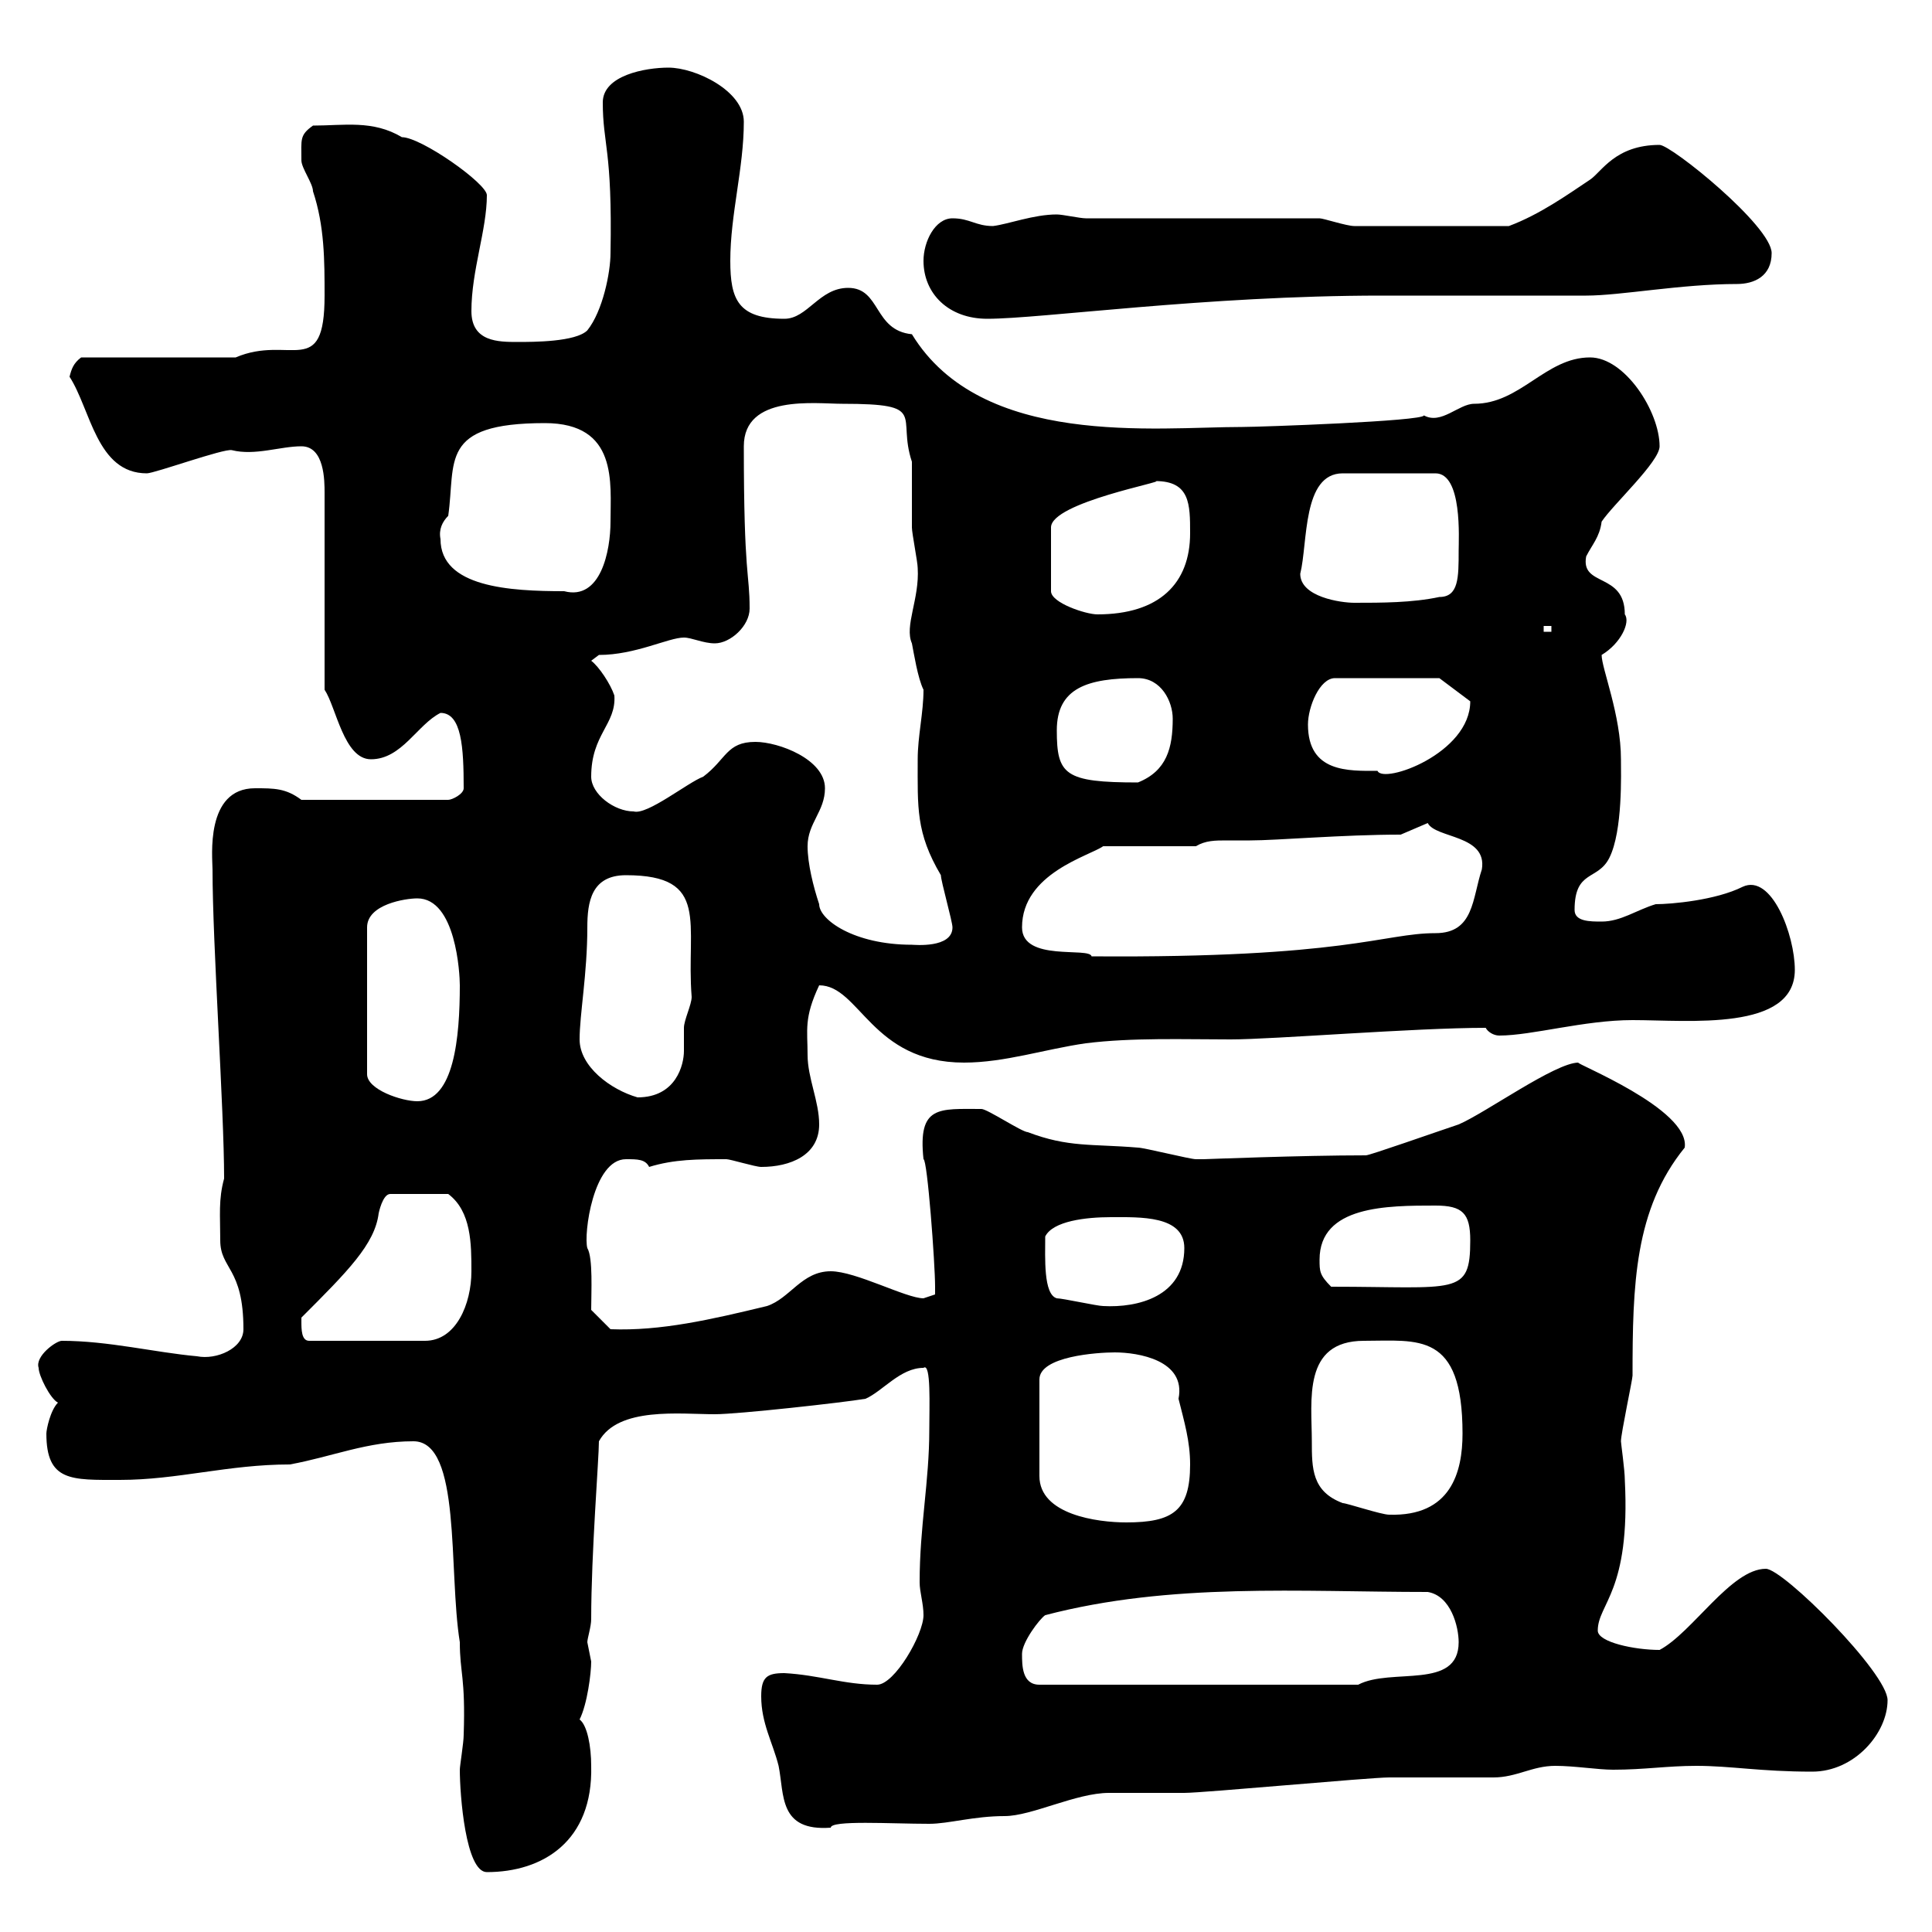 <svg xmlns="http://www.w3.org/2000/svg" xmlns:xlink="http://www.w3.org/1999/xlink" width="300" height="300"><path d="M71.40 274.80C71.40 278.70 72.30 290.70 75.60 290.70C84.30 290.70 92.10 285.90 91.80 274.20C91.80 271.20 91.20 267.90 90 267C91.20 264.60 91.80 259.80 91.80 258C91.80 258 91.20 255 91.20 255C91.20 254.40 91.80 252.60 91.80 251.40C91.80 241.20 93 226.50 93 223.80C96 218.40 105.60 219.60 111 219.60C114.60 219.60 130.80 217.80 134.40 217.20C137.10 216 139.80 212.40 143.40 212.40C144.60 211.50 144.30 218.40 144.30 222C144.30 230.10 142.80 237 142.80 245.70C142.80 247.20 143.40 249 143.40 250.80C143.40 253.80 138.90 261.60 136.20 261.60C131.10 261.60 127.20 260.10 121.80 259.80C119.10 259.80 118.20 260.40 118.20 263.40C118.20 267.60 120 270.60 120.90 274.20C121.80 278.70 120.90 284.40 129 283.80C129 282.60 138.30 283.20 144.30 283.20C147.30 283.20 151.20 282 156 282C160.20 282 167.10 278.40 172.20 278.40C173.10 278.40 183 278.40 183.90 278.40C186.90 278.40 212.70 276 215.70 276C217.50 276 230.10 276 231.90 276C235.50 276 237.90 274.20 241.50 274.20C244.50 274.20 248.10 274.80 250.50 274.80C255.30 274.80 258.90 274.20 263.40 274.20C268.80 274.20 273.30 275.10 281.40 275.10C288 275.10 293.10 269.10 293.10 264C293.10 259.80 276.90 243.60 274.20 243.60C268.80 243.60 262.80 253.50 257.70 256.20C253.80 256.20 248.10 255 248.10 253.20C248.10 249 253.20 247.20 252.30 229.80C252.30 228.30 251.70 224.10 251.70 223.80C251.70 222.60 253.50 214.20 253.50 213.60C253.50 199.50 253.80 187.80 261.60 178.20C262.50 172.20 244.20 165 245.10 165C241.50 165 230.70 172.80 226.50 174.60C222.90 175.80 212.70 179.40 212.10 179.40C201.90 179.40 187.20 180 186.90 180C186.90 180 185.70 180 185.70 180C184.80 180 177.60 178.20 176.70 178.20C169.50 177.60 165.90 178.20 159.60 175.80C158.70 175.80 153.30 172.20 152.40 172.20C145.80 172.20 142.50 171.60 143.40 180C144 180 145.20 196.20 145.20 199.80C145.20 199.80 145.20 199.80 145.20 201C145.20 201 143.40 201.60 143.40 201.60C140.70 201.60 132.90 197.40 129 197.40C124.50 197.40 122.70 201.60 119.10 202.80C110.40 204.90 102.60 206.70 94.80 206.40L91.80 203.40C91.80 200.70 92.10 195.30 91.20 193.80C90.60 191.70 92.10 180 97.20 180C99 180 100.20 180 100.80 181.20C104.70 180 108.30 180 112.80 180C113.40 180 117.30 181.20 118.20 181.20C122.70 181.20 127.20 179.40 127.20 174.60C127.20 171 125.40 167.40 125.40 163.80C125.40 159.90 124.80 158.10 127.20 153C133.50 153 135.30 165 149.70 165C156 165 162.30 162.90 168.60 162C175.80 161.10 183.90 161.40 191.10 161.40C197.70 161.40 219.60 159.60 230.70 159.60C231 160.20 231.90 160.80 232.80 160.80C237.90 160.80 246 158.40 253.50 158.40C262.20 158.40 278.70 160.20 278.70 150.60C278.70 145.20 275.10 135.60 270.60 137.70C266.40 139.80 259.50 140.40 257.10 140.40C254.10 141.30 251.70 143.10 248.70 143.10C246.90 143.10 244.50 143.10 244.50 141.30C244.50 135 248.10 136.80 249.90 133.20C252 129 251.70 120 251.70 117.90C251.70 111 248.70 103.80 248.70 101.70C251.70 99.90 253.20 96.60 252.30 95.40C252.30 88.80 245.40 91.20 246.30 86.40C247.20 84.60 248.40 83.40 248.70 81C250.50 78.30 257.70 71.70 257.70 69.30C257.70 63.90 252.30 55.50 246.90 55.50C240 55.50 236.10 62.70 228.90 62.70C226.50 62.70 223.80 66 221.10 64.50C221.10 65.40 195.60 66.30 192.90 66.30C179.40 66.30 152.40 69.60 141.60 51.90C135.60 51.30 136.80 44.70 131.70 44.70C127.20 44.70 125.40 49.50 121.80 49.50C114.60 49.50 113.40 46.50 113.40 40.50C113.40 33.30 115.50 26.10 115.50 18.90C115.50 14.10 108 10.50 103.80 10.50C100.20 10.50 93.60 11.70 93.60 15.90C93.60 22.50 95.10 23.10 94.80 39.30C94.80 42.30 93.60 48.30 91.20 51.30C89.40 53.10 82.80 53.10 80.40 53.10C77.40 53.10 73.20 53.10 73.20 48.30C73.20 42 75.60 35.70 75.60 30.30C75.60 28.50 65.40 21.30 62.40 21.30C57.90 18.60 53.40 19.50 48.60 19.50C46.50 21 46.80 21.60 46.80 24.90C46.80 26.10 48.60 28.50 48.60 29.70C50.40 35.10 50.40 40.50 50.40 45.90C50.40 59.10 45 51.90 36.60 55.50L12.60 55.50C11.40 56.40 11.10 57.30 10.80 58.50C14.10 63.60 15 73.50 22.80 73.50C24 73.50 34.80 69.60 36 69.90C39.60 70.80 43.50 69.30 46.80 69.30C50.40 69.30 50.40 74.70 50.40 76.50L50.40 107.10C52.20 109.80 53.40 117.90 57.60 117.90C62.40 117.90 64.80 112.50 68.40 110.70C71.70 110.70 72 116.10 72 122.40C72 123.30 70.20 124.20 69.60 124.20L46.80 124.20C44.40 122.40 42.60 122.40 39.60 122.40C31.80 122.40 33 133.20 33 135C33 146.70 34.80 172.20 34.80 183C33.90 186.30 34.20 188.70 34.20 192.60C34.20 197.10 37.80 196.80 37.80 206.40C37.80 209.40 33.60 211.20 30.60 210.60C24 210 16.80 208.20 9.60 208.20C8.70 208.20 5.40 210.60 6 212.40C6 213.60 7.80 217.20 9 217.80C7.80 219 7.20 222 7.20 222.60C7.20 230.10 11.10 229.80 18.60 229.80C27.60 229.80 35.40 227.40 45 227.40C51.60 226.20 57 223.80 64.20 223.80C71.70 223.80 69.60 243.90 71.40 255C71.40 259.80 72.30 260.40 72 269.40C72 270.60 71.40 274.20 71.40 274.80ZM158.70 256.80C158.70 255 161.40 251.40 162.30 250.80C181.80 245.70 201.90 247.20 221.70 247.20C225.30 247.80 226.50 252.60 226.50 255C226.50 262.50 216 258.90 210.90 261.60L161.40 261.60C158.70 261.60 158.70 258.60 158.70 256.80ZM173.10 210C176.70 210 184.20 211.20 183 217.20C183.90 220.80 184.80 223.80 184.80 227.40C184.80 234.60 182.10 236.40 174.90 236.40C170.40 236.40 161.40 235.20 161.40 229.20L161.40 214.20C161.40 210.60 170.40 210 173.10 210ZM203.70 223.80C203.70 217.50 202.20 208.20 211.80 208.20C220.20 208.20 227.10 206.70 227.10 222.60C227.10 228.60 225.30 235.50 215.70 235.20C214.50 235.20 209.10 233.40 208.50 233.40C203.70 231.60 203.70 228 203.70 223.80ZM46.80 205.20C46.80 205.20 46.80 204.60 46.80 204.60C54 197.40 58.20 193.20 58.80 188.40C58.80 188.40 59.40 185.40 60.60 185.40L69.60 185.40C73.20 188.10 73.20 193.20 73.20 197.40C73.20 202.50 70.80 208.20 66 208.20L48 208.20C46.80 208.20 46.80 206.40 46.80 205.20ZM164.10 201.60C162 201 162.30 195.30 162.30 192C163.50 189.60 168.60 189 172.50 189C177 189 183.90 188.70 183.90 193.80C183.90 201.30 176.70 203.10 171.30 202.80C170.40 202.80 165 201.60 164.10 201.60ZM204.90 195.60C204.90 187.20 215.40 187.20 222.90 187.20C227.10 187.20 228.30 188.40 228.30 192.60C228.30 201.30 226.20 199.80 206.70 199.80C204.90 198 204.90 197.40 204.90 195.60ZM64.80 139.50C70.80 139.50 71.40 151.20 71.40 153C71.40 161.10 70.50 171 64.80 171C62.40 171 57 169.20 57 166.80L57 144C57 140.40 63 139.50 64.80 139.50ZM90 161.40C90 157.50 91.20 151.20 91.20 144C91.20 140.10 91.80 135.90 97.20 135.90C110.40 135.90 106.50 143.40 107.40 154.80C107.40 156 106.20 158.40 106.20 159.60C106.20 160.80 106.20 162 106.20 163.20C106.20 165.30 105 170.40 99 170.40C94.80 169.20 90 165.60 90 161.40ZM158.70 144C158.70 135.60 169.20 132.90 171.30 131.40L185.70 131.40C187.20 130.50 188.70 130.50 190.50 130.50C191.40 130.50 192.60 130.50 194.10 130.50C198.30 130.50 208.50 129.60 217.50 129.60L221.70 127.80C222.90 130.20 231 129.60 230.10 135C228.60 139.50 228.90 144.90 222.90 144.90C214.80 144.90 209.10 148.80 169.50 148.50C169.20 147 158.70 149.40 158.70 144ZM125.40 131.40C125.40 127.80 128.10 126 128.10 122.40C128.10 117.90 120.90 115.20 117.30 115.20C112.80 115.20 112.80 117.90 109.20 120.60C106.80 121.50 100.50 126.60 98.40 126C95.40 126 91.80 123.30 91.80 120.60C91.80 114 95.70 112.50 95.40 108C94.80 106.20 93 103.50 91.80 102.60L93 101.70C98.70 101.70 103.80 99 106.20 99C107.40 99 109.20 99.90 111 99.90C113.40 99.90 116.40 97.20 116.40 94.50C116.40 88.80 115.50 89.70 115.50 69.30C115.50 61.20 126.60 62.70 130.80 62.70C144.30 62.70 139.20 64.50 141.60 71.70C141.60 72.90 141.60 81 141.60 81.90C141.60 82.80 142.50 87.30 142.50 88.20C142.80 93 140.40 97.20 141.60 99.90C141.90 101.40 142.50 105.30 143.40 107.10C143.40 110.70 142.50 114.30 142.50 117.90C142.50 125.40 142.20 129.30 146.10 135.90C146.10 136.80 147.90 143.10 147.90 144C147.90 147.30 141.90 146.70 141.60 146.70C132.60 146.70 127.20 142.80 127.20 140.40C126.30 137.70 125.40 134.10 125.40 131.40ZM164.10 113.40C164.10 106.80 168.90 105.30 176.70 105.30C180.30 105.30 182.10 108.90 182.10 111.60C182.10 116.10 181.20 119.70 176.70 121.50C165.30 121.50 164.10 120.30 164.10 113.40ZM203.10 112.50C203.10 109.80 204.90 105.30 207.30 105.30L223.50 105.30L228.30 108.90C228.30 117 214.80 121.80 213.90 119.70C209.40 119.70 203.10 120 203.10 112.50ZM239.70 97.20L240.90 97.20L240.90 98.10L239.70 98.10ZM179.40 74.70C184.80 74.70 184.80 78.30 184.80 82.80C184.80 90.60 180 95.40 170.40 95.40C168.60 95.40 163.20 93.60 163.20 91.80L163.20 81.90C163.20 78 181.50 74.70 179.40 74.70ZM201.90 89.10C203.10 84.30 202.20 73.50 208.50 73.50L222.90 73.50C227.10 73.50 226.50 83.70 226.50 85.50C226.50 89.70 226.50 92.70 223.50 92.70C219.30 93.60 214.50 93.60 210.30 93.60C208.20 93.60 201.90 92.70 201.90 89.10ZM68.40 83.70C68.10 82.20 68.70 81 69.60 80.10C70.80 71.70 68.10 65.70 84.60 65.70C96 65.70 94.80 75 94.80 81C94.80 85.50 93.30 93.30 87.60 91.80C79.20 91.80 68.40 91.20 68.40 83.70ZM143.40 40.50C143.40 45.60 147.30 49.50 153.30 49.50C161.70 49.50 187.20 45.90 214.50 45.90C217.50 45.90 243.30 45.90 246.30 45.90C251.70 45.90 261 44.10 269.70 44.10C272.40 44.10 275.10 42.90 275.10 39.30C275.10 35.10 259.50 22.50 257.70 22.50C250.80 22.50 248.70 26.70 246.90 27.90C243.30 30.30 239.10 33.30 234.30 35.10C224.40 35.10 213.60 35.10 210.30 35.10C209.10 35.10 205.50 33.90 204.90 33.90L168.60 33.90C167.70 33.90 165 33.30 164.10 33.30C160.50 33.30 156.60 34.80 154.20 35.10C151.50 35.10 150.60 33.90 147.90 33.90C145.20 33.90 143.40 37.50 143.40 40.50Z"/></svg>